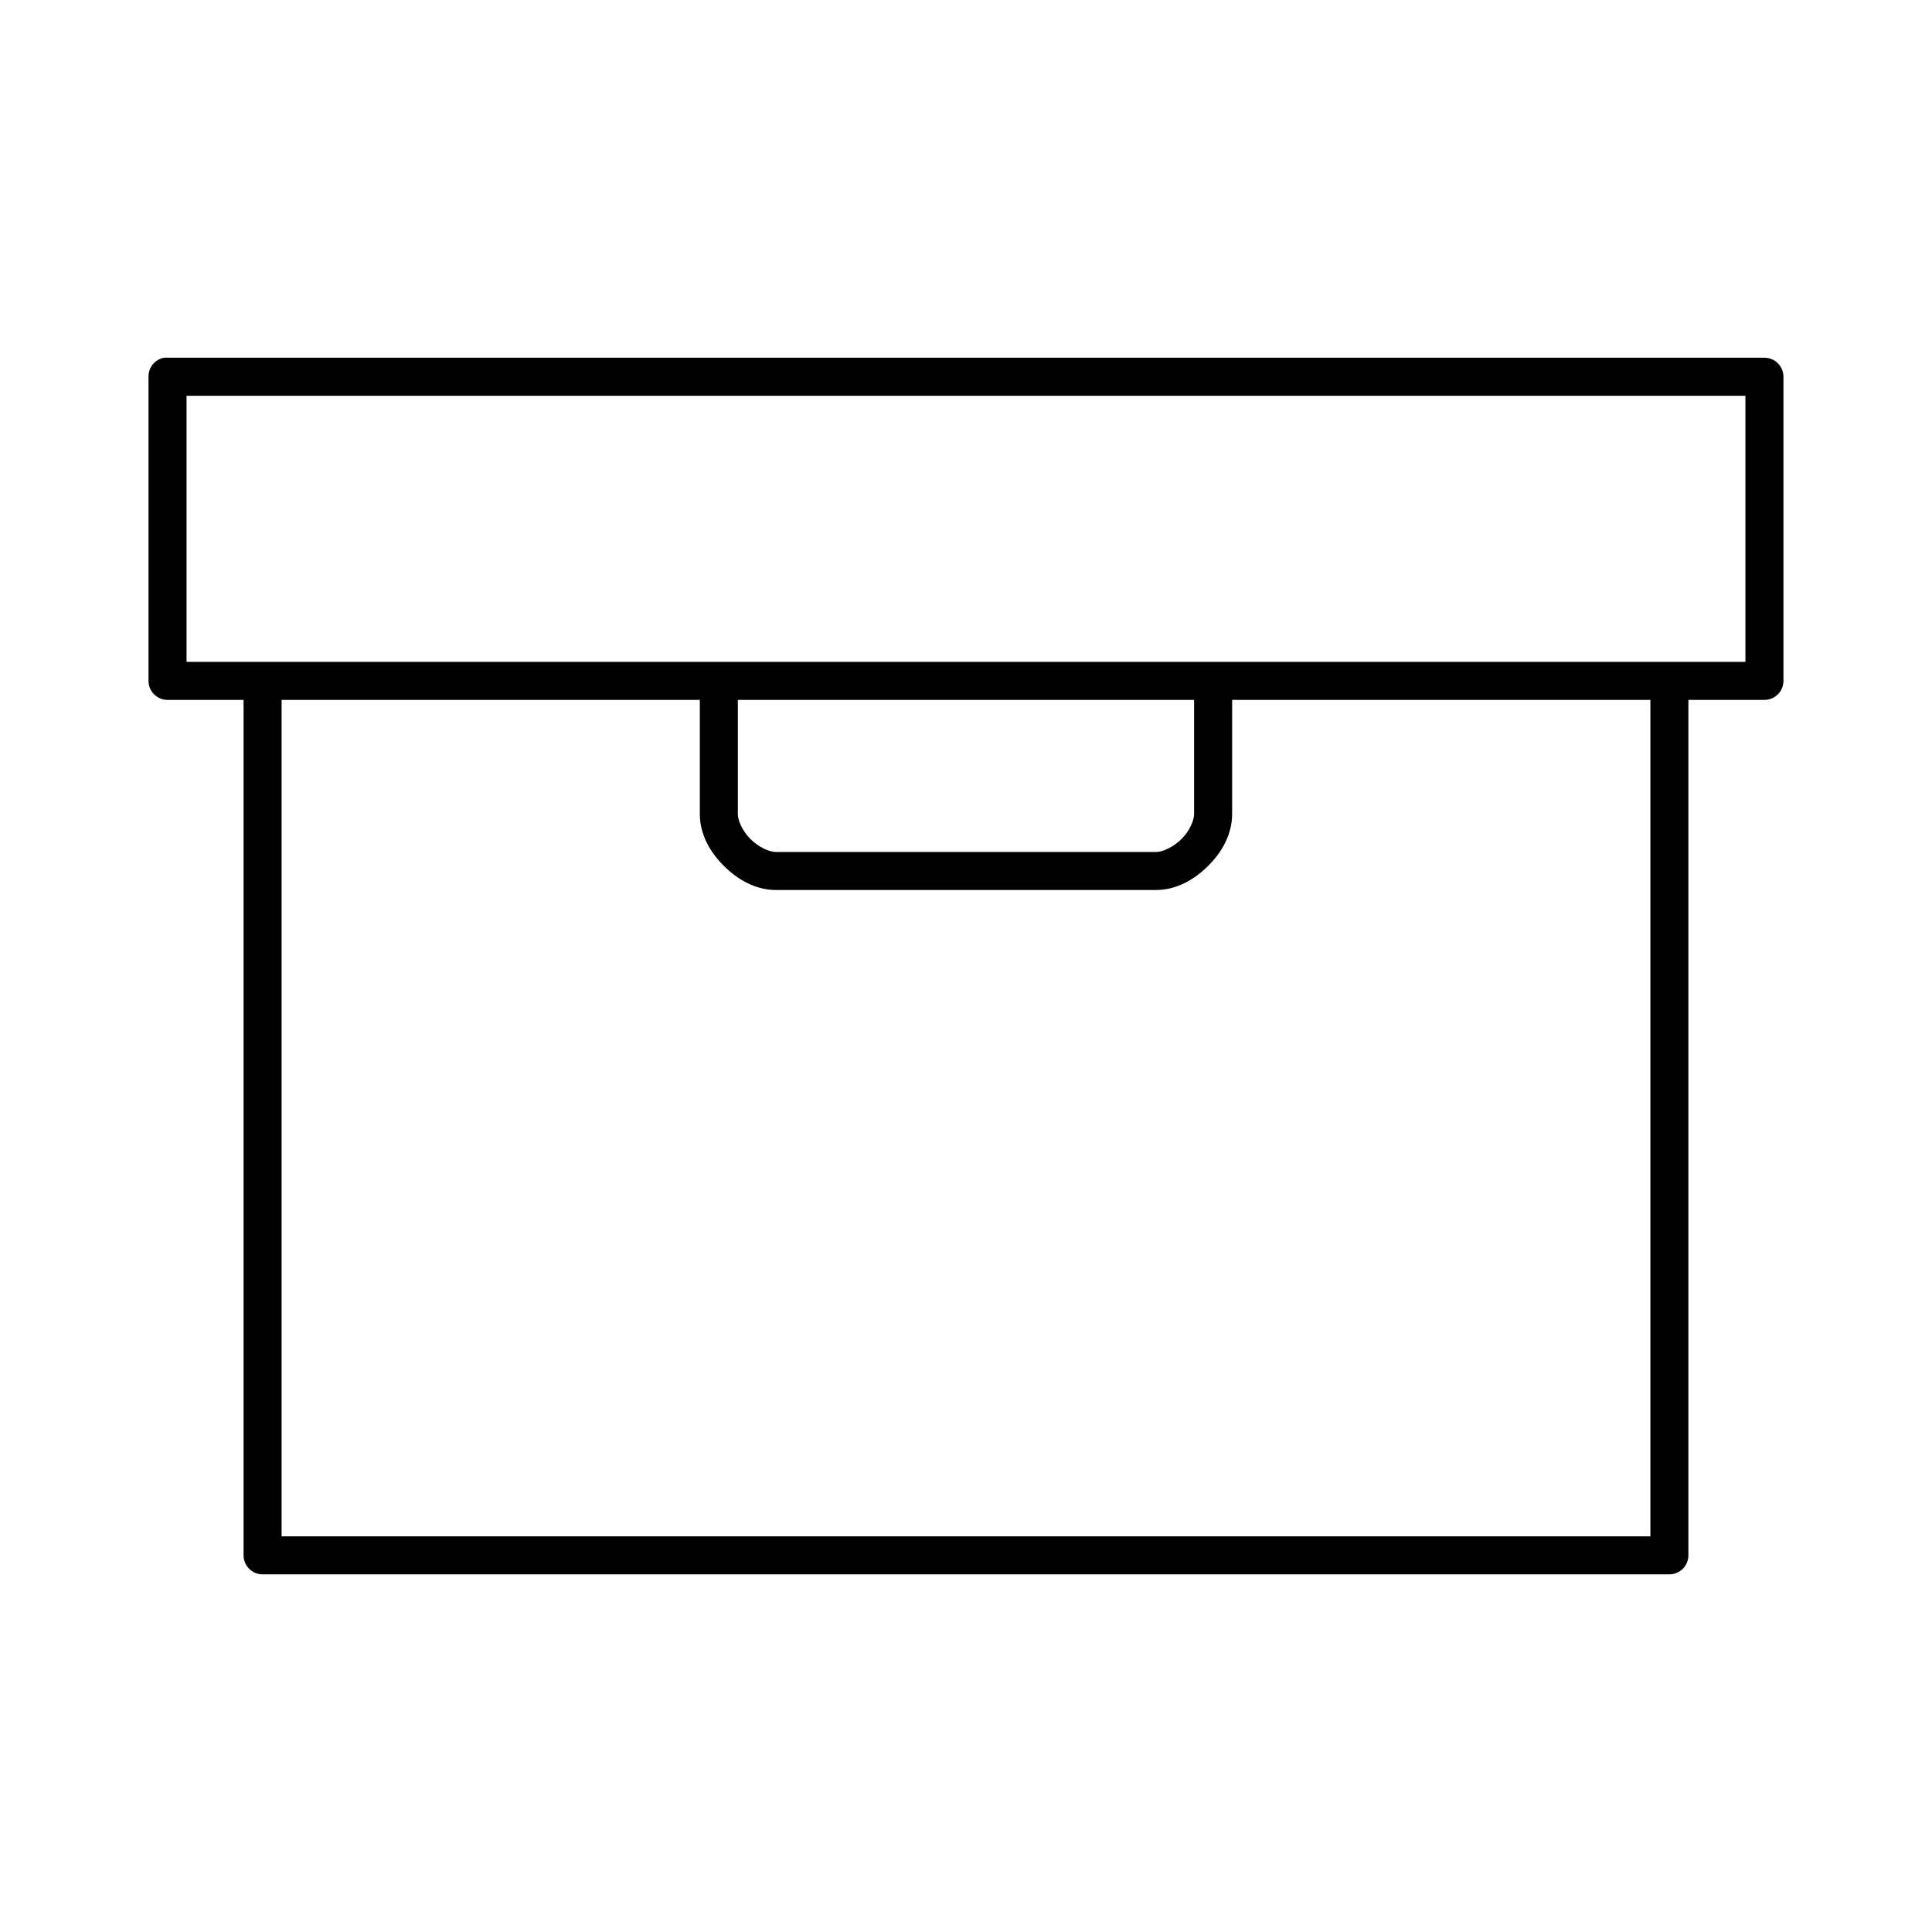 <?xml version="1.0" encoding="UTF-8"?>
<!-- Uploaded to: ICON Repo, www.svgrepo.com, Generator: ICON Repo Mixer Tools -->
<svg fill="#000000" width="800px" height="800px" version="1.1" viewBox="144 144 512 512" xmlns="http://www.w3.org/2000/svg">
 <path d="m187.45 238.8c-2.406 0.461-4.137 2.586-4.094 5.039v80.605-0.004c0 2.785 2.258 5.039 5.039 5.039h20.152v226.7c0 2.781 2.254 5.039 5.039 5.039h372.82-0.004c2.785 0 5.039-2.258 5.039-5.039v-226.7h20.152c2.785 0 5.039-2.254 5.039-5.039v-80.605 0.004c0-2.781-2.258-5.039-5.039-5.039h-423.2c-0.312-0.027-0.629-0.027-0.945 0zm5.984 10.078h413.12v70.527h-413.12v-70.527zm25.191 80.605h110.84v30.227c0 5.422 2.684 10.07 6.297 13.695 3.613 3.629 8.387 6.453 13.855 6.453h100.76c5.469 0 10.242-2.828 13.855-6.453 3.613-3.629 6.297-8.273 6.297-13.695v-30.227h110.84v221.66h-362.74v-221.66zm120.91 0h120.91v30.227c0 1.707-1.168 4.465-3.305 6.613-2.137 2.144-5.016 3.465-6.769 3.465h-100.76c-1.754 0-4.633-1.316-6.769-3.465-2.141-2.152-3.309-4.91-3.309-6.617v-30.227z"/>
</svg>